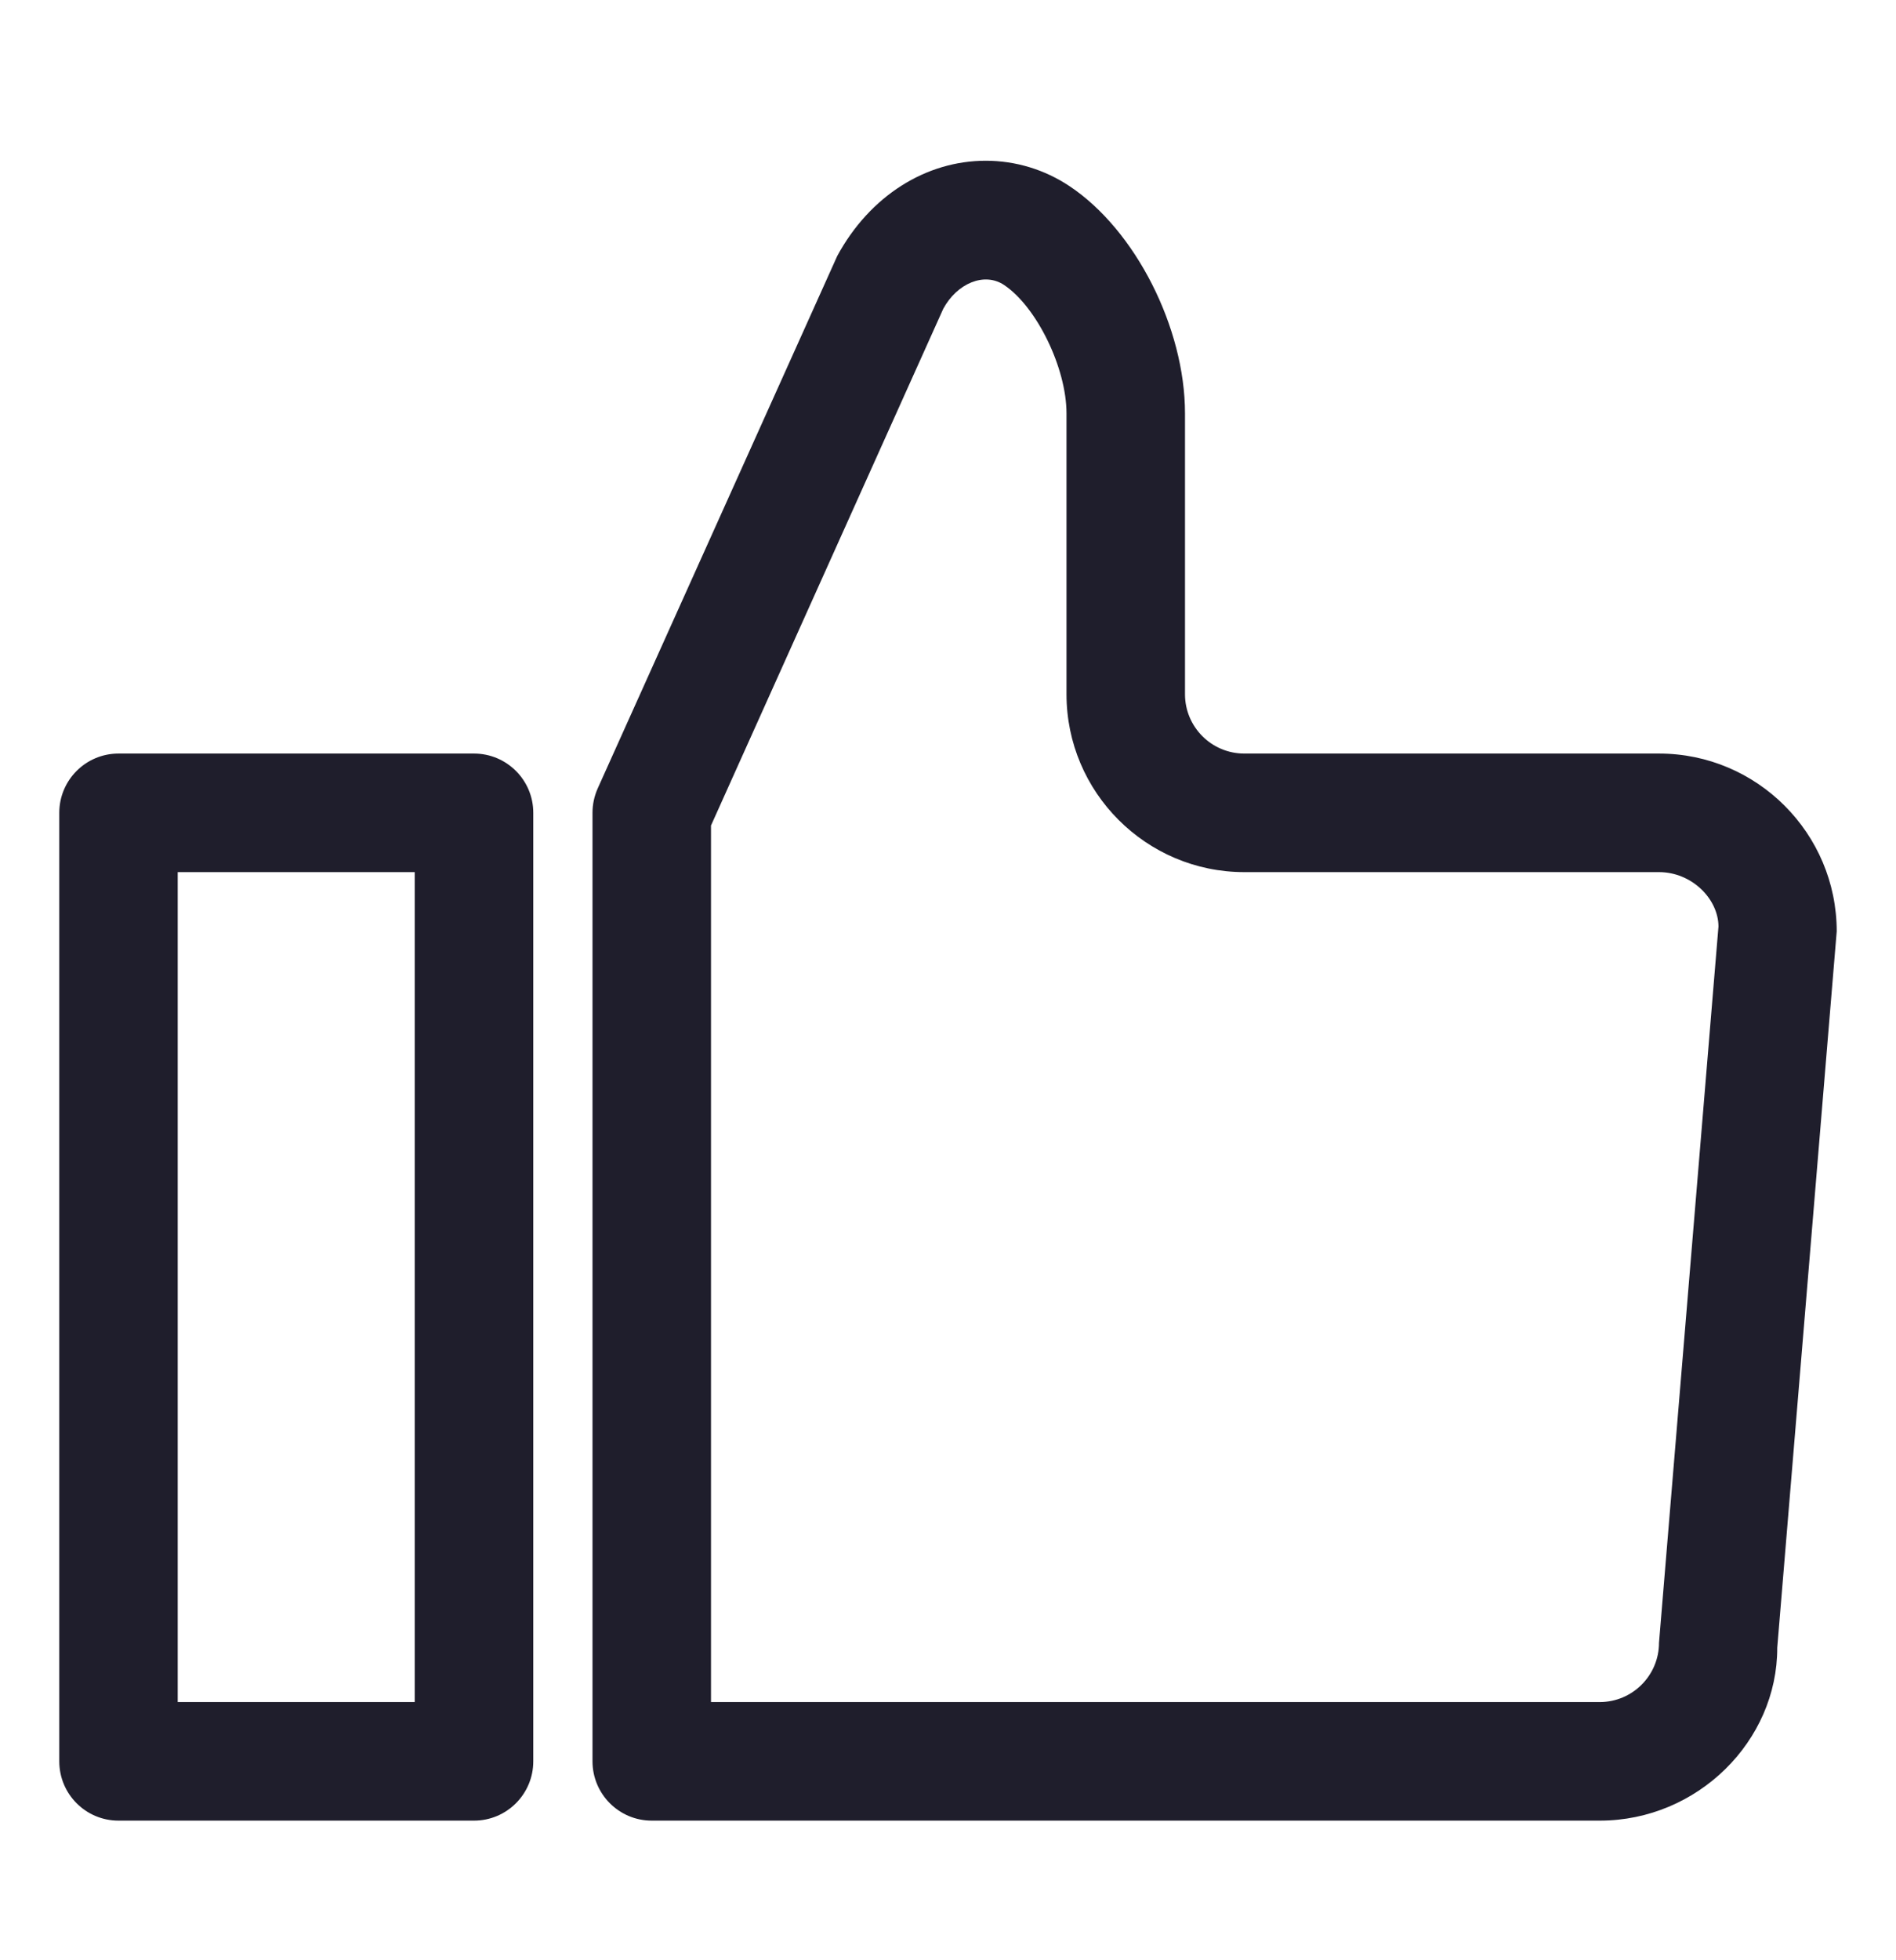 <svg xmlns="http://www.w3.org/2000/svg" width="30" height="31" viewBox="0 0 30 31" fill="none"><path d="M7.5 28.792H1.875C1.357 28.792 0.938 28.372 0.938 27.854V12.854C0.938 12.337 1.357 11.917 1.875 11.917H7.5C8.018 11.917 8.438 12.337 8.438 12.854V27.854C8.438 28.372 8.018 28.792 7.5 28.792ZM2.812 26.917H6.562V13.792H2.812V26.917ZM25.312 28.792H10.312C9.795 28.792 9.375 28.372 9.375 27.854V12.854C9.375 12.721 9.403 12.591 9.457 12.469L13.247 4.049C13.764 3.095 14.653 2.542 15.597 2.542C16.07 2.542 16.529 2.681 16.926 2.946C17.966 3.639 18.75 5.183 18.75 6.538V10.979C18.75 11.496 19.17 11.917 19.688 11.917H26.25C27.801 11.917 29.062 13.179 29.062 14.729L28.121 26.057C28.125 27.53 26.863 28.792 25.312 28.792ZM11.25 26.917H25.312C25.83 26.917 26.25 26.496 26.25 25.979L27.191 14.651C27.188 14.213 26.767 13.792 26.25 13.792H19.688C18.137 13.792 16.875 12.53 16.875 10.979V6.538C16.875 5.819 16.403 4.851 15.886 4.506C15.574 4.299 15.144 4.48 14.925 4.883L11.25 13.055V26.917Z" fill="#1F1E2C"></path></svg>